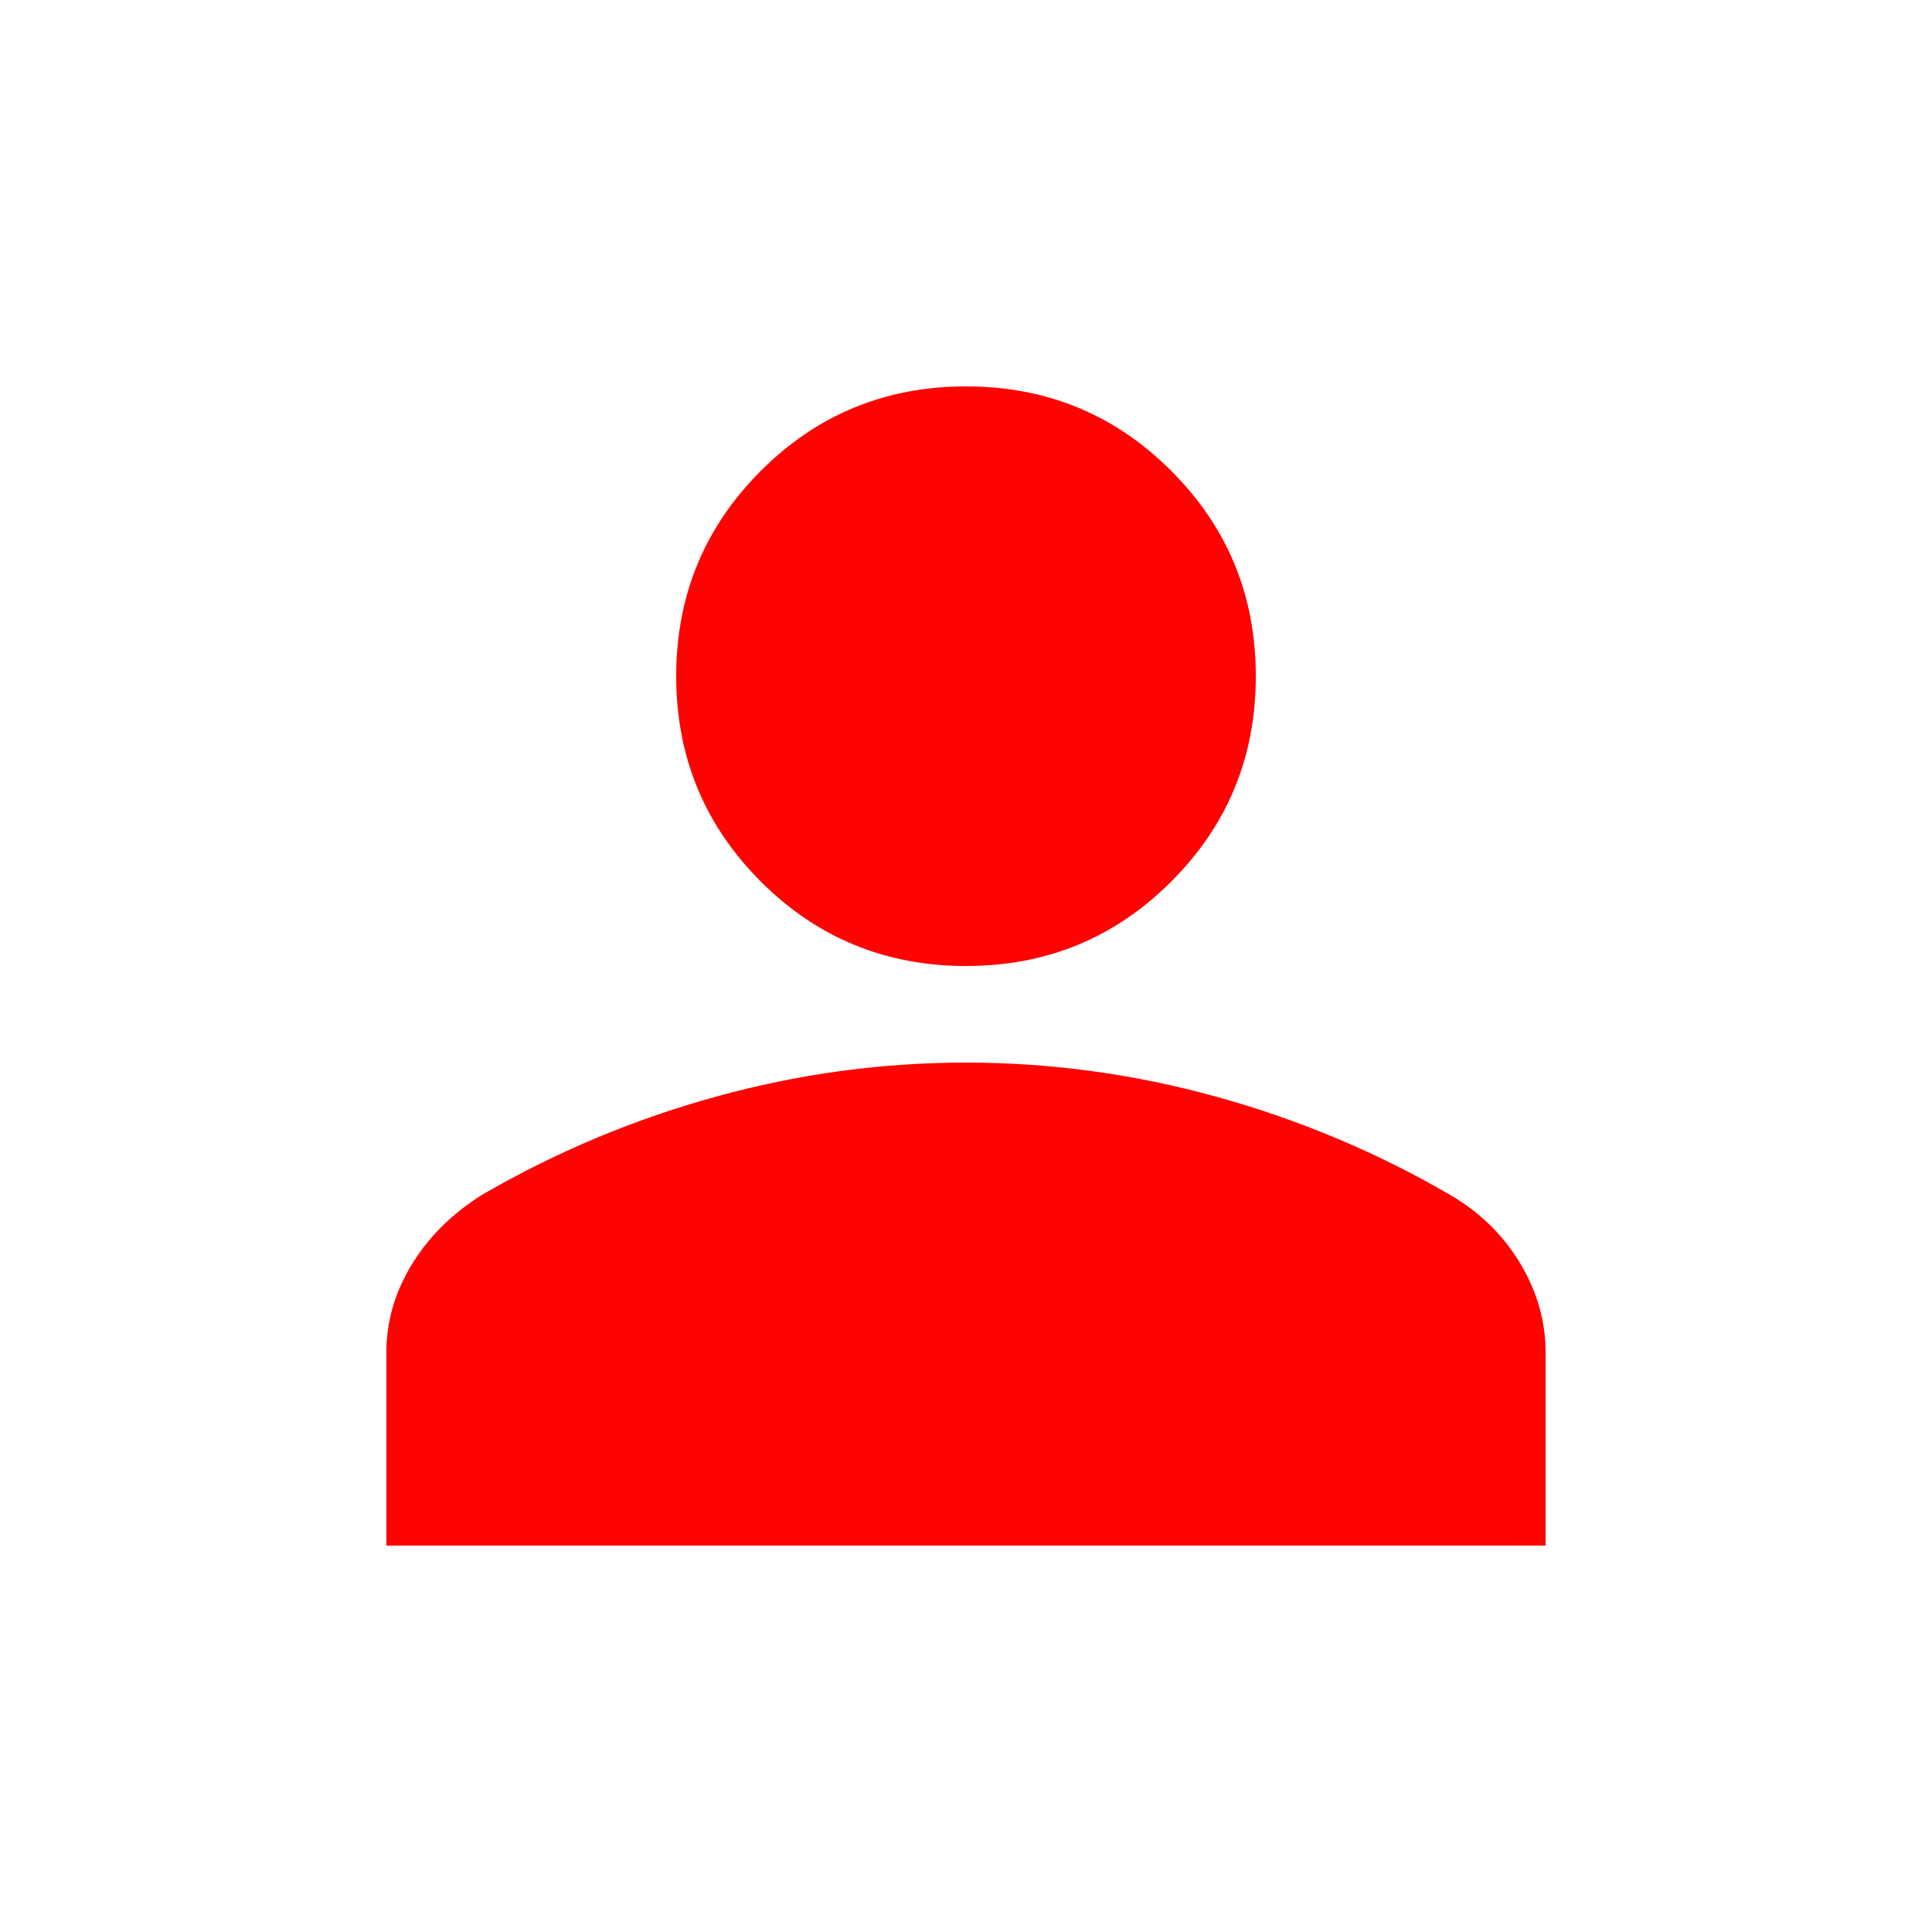 <svg width="16" height="16" viewBox="0 0 16 16" fill="none" xmlns="http://www.w3.org/2000/svg">
<path d="M8 8C7.334 8 6.767 7.767 6.3 7.3C5.834 6.833 5.6 6.267 5.6 5.6C5.6 4.933 5.834 4.367 6.3 3.9C6.767 3.433 7.334 3.2 8 3.2C8.667 3.2 9.234 3.433 9.7 3.9C10.167 4.367 10.4 4.933 10.4 5.6C10.4 6.267 10.167 6.833 9.7 7.3C9.234 7.767 8.667 8 8 8ZM3.2 12.8V11.2C3.2 10.944 3.27 10.703 3.409 10.475C3.547 10.247 3.739 10.056 3.984 9.9C4.595 9.544 5.242 9.272 5.925 9.083C6.609 8.894 7.3 8.8 8 8.8C8.7 8.8 9.392 8.894 10.075 9.083C10.758 9.272 11.406 9.544 12.017 9.9C12.261 10.044 12.453 10.233 12.592 10.467C12.731 10.7 12.8 10.944 12.8 11.2V12.8H3.2Z" fill="#FF0202"/>
</svg>
